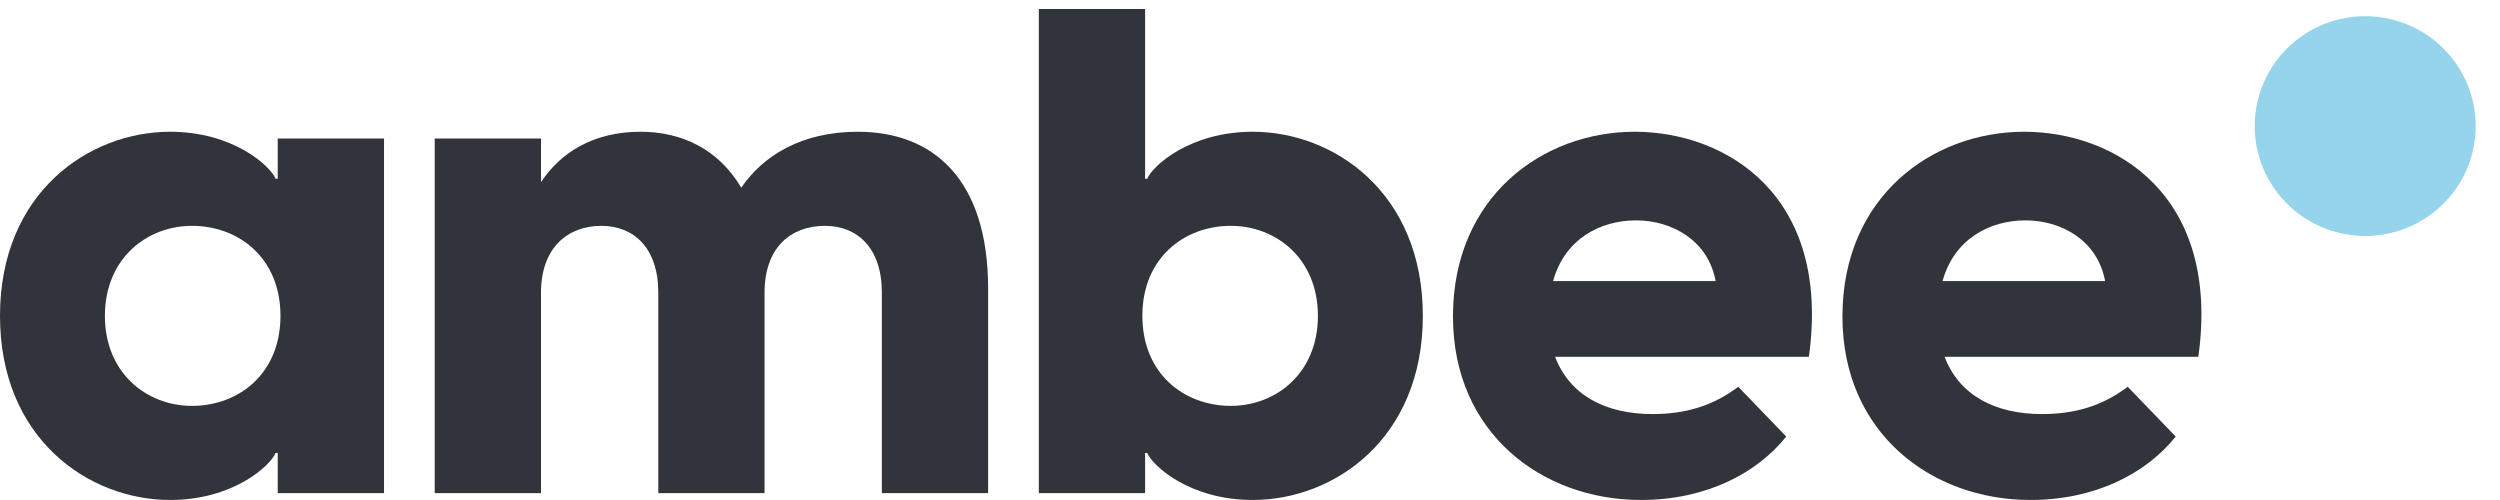<svg xmlns="http://www.w3.org/2000/svg" width="80" height="16" viewBox="0 0 80 16" fill="none">
<path d="M79.176 4.598C79.489 2.681 78.18 0.875 76.253 0.564C74.326 0.253 72.51 1.555 72.197 3.471C71.884 5.388 73.193 7.194 75.12 7.505C77.048 7.816 78.864 6.514 79.176 4.598Z" fill="#96D4EB"/>
<path d="M0 10.107C0 6.158 2.853 4.216 5.442 4.216C7.461 4.216 8.646 5.307 8.821 5.721H8.887V4.434H12.289V15.781H8.887V14.494H8.821C8.646 14.908 7.461 15.999 5.442 15.999C2.853 15.999 0 14.057 0 10.107ZM6.144 12.988C7.636 12.988 8.975 11.962 8.975 10.107C8.975 8.253 7.636 7.227 6.144 7.227C4.696 7.227 3.357 8.274 3.357 10.107C3.357 11.94 4.696 12.988 6.144 12.988Z" fill="#31353B"/>
<path d="M21.065 9.365C21.065 7.925 20.275 7.227 19.244 7.227C18.168 7.227 17.312 7.925 17.312 9.365V15.781H13.911V4.434H17.312V5.83C17.927 4.892 18.98 4.216 20.494 4.216C21.833 4.216 22.996 4.783 23.72 6.005C24.422 4.979 25.651 4.216 27.451 4.216C29.865 4.216 31.62 5.743 31.62 9.234V15.781H28.219V9.365C28.219 7.925 27.429 7.227 26.397 7.227C25.3 7.227 24.466 7.925 24.466 9.365V15.781H21.065L21.065 9.365Z" fill="#31353B"/>
<path d="M36.643 0.288V5.721H36.709C36.885 5.307 38.069 4.216 40.089 4.216C42.678 4.216 45.531 6.158 45.531 10.107C45.531 14.057 42.678 15.999 40.089 15.999C38.069 15.999 36.885 14.908 36.709 14.493H36.643V15.781H33.242V0.288H36.643ZM39.386 12.988C40.834 12.988 42.173 11.94 42.173 10.107C42.173 8.274 40.834 7.227 39.386 7.227C37.894 7.227 36.556 8.253 36.556 10.107C36.556 11.962 37.894 12.988 39.386 12.988Z" fill="#31353B"/>
<path d="M46.495 10.129C46.495 6.289 49.37 4.216 52.31 4.216C55.207 4.216 58.608 6.223 57.884 11.417H49.764C50.225 12.639 51.366 13.25 52.881 13.25C53.89 13.25 54.79 13.01 55.624 12.377L57.16 13.97C56.216 15.148 54.592 15.999 52.508 15.999C49.348 15.999 46.495 13.861 46.495 10.129ZM54.9 8.994C54.658 7.685 53.495 7.052 52.354 7.052C51.213 7.052 50.072 7.641 49.699 8.994H54.9Z" fill="#31353B"/>
<path d="M58.958 10.129C58.958 6.289 61.833 4.216 64.773 4.216C67.67 4.216 71.071 6.223 70.347 11.417H62.228C62.688 12.639 63.83 13.25 65.344 13.25C66.353 13.25 67.253 13.01 68.087 12.377L69.623 13.97C68.679 15.148 67.055 15.999 64.971 15.999C61.811 15.999 58.958 13.861 58.958 10.129ZM67.363 8.994C67.121 7.685 65.958 7.052 64.817 7.052C63.676 7.052 62.535 7.641 62.162 8.994H67.363Z" fill="#31353B"/>
</svg>